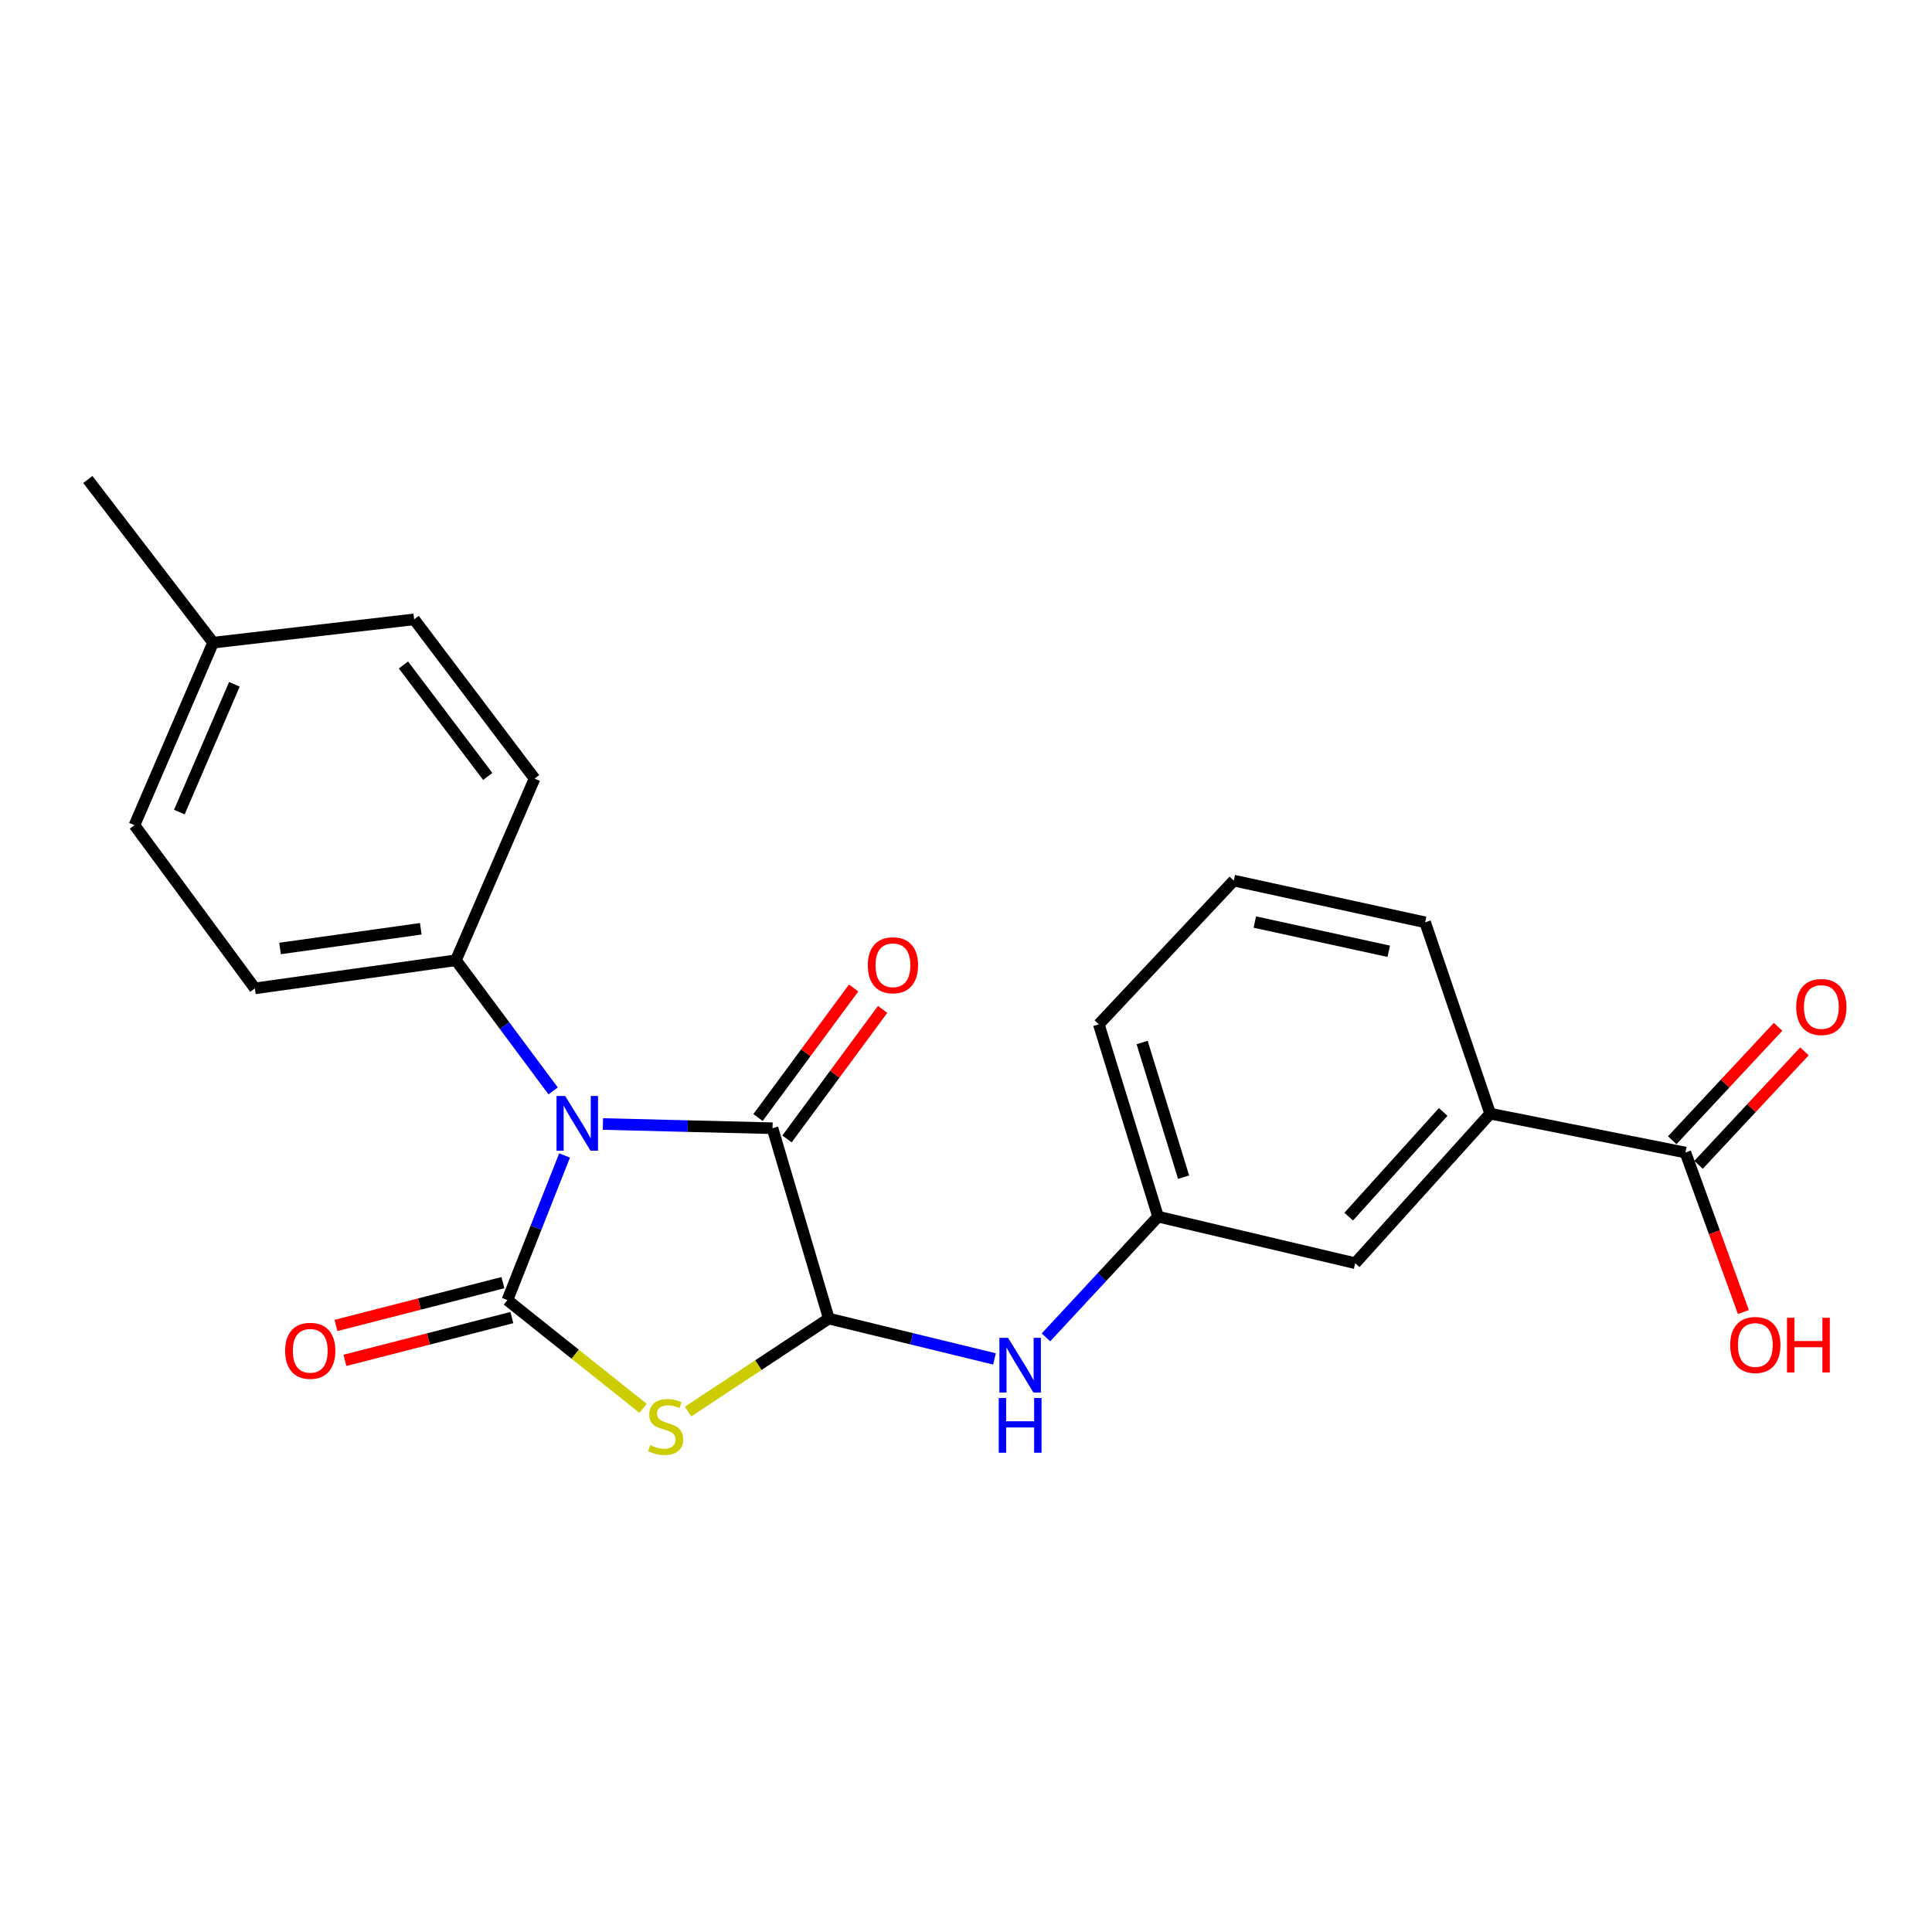 <?xml version='1.0' encoding='iso-8859-1'?>
<svg version='1.1' baseProfile='full'
              xmlns='http://www.w3.org/2000/svg'
                      xmlns:rdkit='http://www.rdkit.org/xml'
                      xmlns:xlink='http://www.w3.org/1999/xlink'
                  xml:space='preserve'
width='1000px' height='1000px' viewBox='0 0 1000 1000'>
<!-- END OF HEADER -->
<rect style='opacity:1.0;fill:#FFFFFF;stroke:none' width='1000' height='1000' x='0' y='0'> </rect>
<path class='bond-0' d='M 292.223,598.071 L 277.424,635.501' style='fill:none;fill-rule:evenodd;stroke:#0000FF;stroke-width:6px;stroke-linecap:butt;stroke-linejoin:miter;stroke-opacity:1' />
<path class='bond-0' d='M 277.424,635.501 L 262.624,672.931' style='fill:none;fill-rule:evenodd;stroke:#000000;stroke-width:6px;stroke-linecap:butt;stroke-linejoin:miter;stroke-opacity:1' />
<path class='bond-2' d='M 312.062,581.783 L 355.954,582.876' style='fill:none;fill-rule:evenodd;stroke:#0000FF;stroke-width:6px;stroke-linecap:butt;stroke-linejoin:miter;stroke-opacity:1' />
<path class='bond-2' d='M 355.954,582.876 L 399.847,583.97' style='fill:none;fill-rule:evenodd;stroke:#000000;stroke-width:6px;stroke-linecap:butt;stroke-linejoin:miter;stroke-opacity:1' />
<path class='bond-5' d='M 286.304,564.661 L 261.145,530.84' style='fill:none;fill-rule:evenodd;stroke:#0000FF;stroke-width:6px;stroke-linecap:butt;stroke-linejoin:miter;stroke-opacity:1' />
<path class='bond-5' d='M 261.145,530.84 L 235.986,497.019' style='fill:none;fill-rule:evenodd;stroke:#000000;stroke-width:6px;stroke-linecap:butt;stroke-linejoin:miter;stroke-opacity:1' />
<path class='bond-1' d='M 262.624,672.931 L 297.732,700.942' style='fill:none;fill-rule:evenodd;stroke:#000000;stroke-width:6px;stroke-linecap:butt;stroke-linejoin:miter;stroke-opacity:1' />
<path class='bond-1' d='M 297.732,700.942 L 332.839,728.954' style='fill:none;fill-rule:evenodd;stroke:#CCCC00;stroke-width:6px;stroke-linecap:butt;stroke-linejoin:miter;stroke-opacity:1' />
<path class='bond-7' d='M 260.308,663.898 L 217.102,674.975' style='fill:none;fill-rule:evenodd;stroke:#000000;stroke-width:6px;stroke-linecap:butt;stroke-linejoin:miter;stroke-opacity:1' />
<path class='bond-7' d='M 217.102,674.975 L 173.895,686.052' style='fill:none;fill-rule:evenodd;stroke:#FF0000;stroke-width:6px;stroke-linecap:butt;stroke-linejoin:miter;stroke-opacity:1' />
<path class='bond-7' d='M 264.94,681.964 L 221.733,693.041' style='fill:none;fill-rule:evenodd;stroke:#000000;stroke-width:6px;stroke-linecap:butt;stroke-linejoin:miter;stroke-opacity:1' />
<path class='bond-7' d='M 221.733,693.041 L 178.527,704.117' style='fill:none;fill-rule:evenodd;stroke:#FF0000;stroke-width:6px;stroke-linecap:butt;stroke-linejoin:miter;stroke-opacity:1' />
<path class='bond-23' d='M 356.15,730.618 L 392.571,706.556' style='fill:none;fill-rule:evenodd;stroke:#CCCC00;stroke-width:6px;stroke-linecap:butt;stroke-linejoin:miter;stroke-opacity:1' />
<path class='bond-23' d='M 392.571,706.556 L 428.993,682.494' style='fill:none;fill-rule:evenodd;stroke:#000000;stroke-width:6px;stroke-linecap:butt;stroke-linejoin:miter;stroke-opacity:1' />
<path class='bond-3' d='M 399.847,583.97 L 428.993,682.494' style='fill:none;fill-rule:evenodd;stroke:#000000;stroke-width:6px;stroke-linecap:butt;stroke-linejoin:miter;stroke-opacity:1' />
<path class='bond-9' d='M 407.349,589.508 L 432.099,555.984' style='fill:none;fill-rule:evenodd;stroke:#000000;stroke-width:6px;stroke-linecap:butt;stroke-linejoin:miter;stroke-opacity:1' />
<path class='bond-9' d='M 432.099,555.984 L 456.848,522.459' style='fill:none;fill-rule:evenodd;stroke:#FF0000;stroke-width:6px;stroke-linecap:butt;stroke-linejoin:miter;stroke-opacity:1' />
<path class='bond-9' d='M 392.345,578.432 L 417.094,544.907' style='fill:none;fill-rule:evenodd;stroke:#000000;stroke-width:6px;stroke-linecap:butt;stroke-linejoin:miter;stroke-opacity:1' />
<path class='bond-9' d='M 417.094,544.907 L 441.844,511.382' style='fill:none;fill-rule:evenodd;stroke:#FF0000;stroke-width:6px;stroke-linecap:butt;stroke-linejoin:miter;stroke-opacity:1' />
<path class='bond-4' d='M 428.993,682.494 L 471.865,692.936' style='fill:none;fill-rule:evenodd;stroke:#000000;stroke-width:6px;stroke-linecap:butt;stroke-linejoin:miter;stroke-opacity:1' />
<path class='bond-4' d='M 471.865,692.936 L 514.736,703.378' style='fill:none;fill-rule:evenodd;stroke:#0000FF;stroke-width:6px;stroke-linecap:butt;stroke-linejoin:miter;stroke-opacity:1' />
<path class='bond-10' d='M 541.388,692.222 L 570.4,660.973' style='fill:none;fill-rule:evenodd;stroke:#0000FF;stroke-width:6px;stroke-linecap:butt;stroke-linejoin:miter;stroke-opacity:1' />
<path class='bond-10' d='M 570.4,660.973 L 599.413,629.725' style='fill:none;fill-rule:evenodd;stroke:#000000;stroke-width:6px;stroke-linecap:butt;stroke-linejoin:miter;stroke-opacity:1' />
<path class='bond-13' d='M 235.986,497.019 L 131.929,511.587' style='fill:none;fill-rule:evenodd;stroke:#000000;stroke-width:6px;stroke-linecap:butt;stroke-linejoin:miter;stroke-opacity:1' />
<path class='bond-13' d='M 217.791,480.735 L 144.951,490.932' style='fill:none;fill-rule:evenodd;stroke:#000000;stroke-width:6px;stroke-linecap:butt;stroke-linejoin:miter;stroke-opacity:1' />
<path class='bond-14' d='M 235.986,497.019 L 276.684,403.002' style='fill:none;fill-rule:evenodd;stroke:#000000;stroke-width:6px;stroke-linecap:butt;stroke-linejoin:miter;stroke-opacity:1' />
<path class='bond-6' d='M 872.356,596.548 L 771.315,576.427' style='fill:none;fill-rule:evenodd;stroke:#000000;stroke-width:6px;stroke-linecap:butt;stroke-linejoin:miter;stroke-opacity:1' />
<path class='bond-12' d='M 879.174,602.911 L 906.571,573.553' style='fill:none;fill-rule:evenodd;stroke:#000000;stroke-width:6px;stroke-linecap:butt;stroke-linejoin:miter;stroke-opacity:1' />
<path class='bond-12' d='M 906.571,573.553 L 933.968,544.196' style='fill:none;fill-rule:evenodd;stroke:#FF0000;stroke-width:6px;stroke-linecap:butt;stroke-linejoin:miter;stroke-opacity:1' />
<path class='bond-12' d='M 865.539,590.186 L 892.936,560.829' style='fill:none;fill-rule:evenodd;stroke:#000000;stroke-width:6px;stroke-linecap:butt;stroke-linejoin:miter;stroke-opacity:1' />
<path class='bond-12' d='M 892.936,560.829 L 920.333,531.471' style='fill:none;fill-rule:evenodd;stroke:#FF0000;stroke-width:6px;stroke-linecap:butt;stroke-linejoin:miter;stroke-opacity:1' />
<path class='bond-15' d='M 872.356,596.548 L 887.367,637.829' style='fill:none;fill-rule:evenodd;stroke:#000000;stroke-width:6px;stroke-linecap:butt;stroke-linejoin:miter;stroke-opacity:1' />
<path class='bond-15' d='M 887.367,637.829 L 902.378,679.11' style='fill:none;fill-rule:evenodd;stroke:#FF0000;stroke-width:6px;stroke-linecap:butt;stroke-linejoin:miter;stroke-opacity:1' />
<path class='bond-8' d='M 771.315,576.427 L 701.449,653.835' style='fill:none;fill-rule:evenodd;stroke:#000000;stroke-width:6px;stroke-linecap:butt;stroke-linejoin:miter;stroke-opacity:1' />
<path class='bond-8' d='M 746.99,575.543 L 698.084,629.728' style='fill:none;fill-rule:evenodd;stroke:#000000;stroke-width:6px;stroke-linecap:butt;stroke-linejoin:miter;stroke-opacity:1' />
<path class='bond-25' d='M 771.315,576.427 L 737.641,477.395' style='fill:none;fill-rule:evenodd;stroke:#000000;stroke-width:6px;stroke-linecap:butt;stroke-linejoin:miter;stroke-opacity:1' />
<path class='bond-11' d='M 599.413,629.725 L 701.449,653.835' style='fill:none;fill-rule:evenodd;stroke:#000000;stroke-width:6px;stroke-linecap:butt;stroke-linejoin:miter;stroke-opacity:1' />
<path class='bond-21' d='M 599.413,629.725 L 568.744,530.175' style='fill:none;fill-rule:evenodd;stroke:#000000;stroke-width:6px;stroke-linecap:butt;stroke-linejoin:miter;stroke-opacity:1' />
<path class='bond-21' d='M 612.636,609.301 L 591.168,539.616' style='fill:none;fill-rule:evenodd;stroke:#000000;stroke-width:6px;stroke-linecap:butt;stroke-linejoin:miter;stroke-opacity:1' />
<path class='bond-16' d='M 131.929,511.587 L 69.596,427.123' style='fill:none;fill-rule:evenodd;stroke:#000000;stroke-width:6px;stroke-linecap:butt;stroke-linejoin:miter;stroke-opacity:1' />
<path class='bond-17' d='M 276.684,403.002 L 214.351,320.579' style='fill:none;fill-rule:evenodd;stroke:#000000;stroke-width:6px;stroke-linecap:butt;stroke-linejoin:miter;stroke-opacity:1' />
<path class='bond-17' d='M 252.459,401.888 L 208.826,344.192' style='fill:none;fill-rule:evenodd;stroke:#000000;stroke-width:6px;stroke-linecap:butt;stroke-linejoin:miter;stroke-opacity:1' />
<path class='bond-24' d='M 69.596,427.123 L 110.305,332.64' style='fill:none;fill-rule:evenodd;stroke:#000000;stroke-width:6px;stroke-linecap:butt;stroke-linejoin:miter;stroke-opacity:1' />
<path class='bond-24' d='M 92.83,420.33 L 121.326,354.192' style='fill:none;fill-rule:evenodd;stroke:#000000;stroke-width:6px;stroke-linecap:butt;stroke-linejoin:miter;stroke-opacity:1' />
<path class='bond-18' d='M 214.351,320.579 L 110.305,332.64' style='fill:none;fill-rule:evenodd;stroke:#000000;stroke-width:6px;stroke-linecap:butt;stroke-linejoin:miter;stroke-opacity:1' />
<path class='bond-22' d='M 110.305,332.64 L 45.455,248.186' style='fill:none;fill-rule:evenodd;stroke:#000000;stroke-width:6px;stroke-linecap:butt;stroke-linejoin:miter;stroke-opacity:1' />
<path class='bond-19' d='M 737.641,477.395 L 638.609,455.792' style='fill:none;fill-rule:evenodd;stroke:#000000;stroke-width:6px;stroke-linecap:butt;stroke-linejoin:miter;stroke-opacity:1' />
<path class='bond-19' d='M 718.811,492.376 L 649.489,477.254' style='fill:none;fill-rule:evenodd;stroke:#000000;stroke-width:6px;stroke-linecap:butt;stroke-linejoin:miter;stroke-opacity:1' />
<path class='bond-20' d='M 638.609,455.792 L 568.744,530.175' style='fill:none;fill-rule:evenodd;stroke:#000000;stroke-width:6px;stroke-linecap:butt;stroke-linejoin:miter;stroke-opacity:1' />
<path  class='atom-0' d='M 292.535 567.292
L 301.815 582.292
Q 302.735 583.772, 304.215 586.452
Q 305.695 589.132, 305.775 589.292
L 305.775 567.292
L 309.535 567.292
L 309.535 595.612
L 305.655 595.612
L 295.695 579.212
Q 294.535 577.292, 293.295 575.092
Q 292.095 572.892, 291.735 572.212
L 291.735 595.612
L 288.055 595.612
L 288.055 567.292
L 292.535 567.292
' fill='#0000FF'/>
<path  class='atom-2' d='M 336.539 748.009
Q 336.859 748.129, 338.179 748.689
Q 339.499 749.249, 340.939 749.609
Q 342.419 749.929, 343.859 749.929
Q 346.539 749.929, 348.099 748.649
Q 349.659 747.329, 349.659 745.049
Q 349.659 743.489, 348.859 742.529
Q 348.099 741.569, 346.899 741.049
Q 345.699 740.529, 343.699 739.929
Q 341.179 739.169, 339.659 738.449
Q 338.179 737.729, 337.099 736.209
Q 336.059 734.689, 336.059 732.129
Q 336.059 728.569, 338.459 726.369
Q 340.899 724.169, 345.699 724.169
Q 348.979 724.169, 352.699 725.729
L 351.779 728.809
Q 348.379 727.409, 345.819 727.409
Q 343.059 727.409, 341.539 728.569
Q 340.019 729.689, 340.059 731.649
Q 340.059 733.169, 340.819 734.089
Q 341.619 735.009, 342.739 735.529
Q 343.899 736.049, 345.819 736.649
Q 348.379 737.449, 349.899 738.249
Q 351.419 739.049, 352.499 740.689
Q 353.619 742.289, 353.619 745.049
Q 353.619 748.969, 350.979 751.089
Q 348.379 753.169, 344.019 753.169
Q 341.499 753.169, 339.579 752.609
Q 337.699 752.089, 335.459 751.169
L 336.539 748.009
' fill='#CCCC00'/>
<path  class='atom-5' d='M 521.765 692.455
L 531.045 707.455
Q 531.965 708.935, 533.445 711.615
Q 534.925 714.295, 535.005 714.455
L 535.005 692.455
L 538.765 692.455
L 538.765 720.775
L 534.885 720.775
L 524.925 704.375
Q 523.765 702.455, 522.525 700.255
Q 521.325 698.055, 520.965 697.375
L 520.965 720.775
L 517.285 720.775
L 517.285 692.455
L 521.765 692.455
' fill='#0000FF'/>
<path  class='atom-5' d='M 516.945 723.607
L 520.785 723.607
L 520.785 735.647
L 535.265 735.647
L 535.265 723.607
L 539.105 723.607
L 539.105 751.927
L 535.265 751.927
L 535.265 738.847
L 520.785 738.847
L 520.785 751.927
L 516.945 751.927
L 516.945 723.607
' fill='#0000FF'/>
<path  class='atom-8' d='M 147.577 699.173
Q 147.577 692.373, 150.937 688.573
Q 154.297 684.773, 160.577 684.773
Q 166.857 684.773, 170.217 688.573
Q 173.577 692.373, 173.577 699.173
Q 173.577 706.053, 170.177 709.973
Q 166.777 713.853, 160.577 713.853
Q 154.337 713.853, 150.937 709.973
Q 147.577 706.093, 147.577 699.173
M 160.577 710.653
Q 164.897 710.653, 167.217 707.773
Q 169.577 704.853, 169.577 699.173
Q 169.577 693.613, 167.217 690.813
Q 164.897 687.973, 160.577 687.973
Q 156.257 687.973, 153.897 690.773
Q 151.577 693.573, 151.577 699.173
Q 151.577 704.893, 153.897 707.773
Q 156.257 710.653, 160.577 710.653
' fill='#FF0000'/>
<path  class='atom-10' d='M 449.18 499.617
Q 449.18 492.817, 452.54 489.017
Q 455.9 485.217, 462.18 485.217
Q 468.46 485.217, 471.82 489.017
Q 475.18 492.817, 475.18 499.617
Q 475.18 506.497, 471.78 510.417
Q 468.38 514.297, 462.18 514.297
Q 455.94 514.297, 452.54 510.417
Q 449.18 506.537, 449.18 499.617
M 462.18 511.097
Q 466.5 511.097, 468.82 508.217
Q 471.18 505.297, 471.18 499.617
Q 471.18 494.057, 468.82 491.257
Q 466.5 488.417, 462.18 488.417
Q 457.86 488.417, 455.5 491.217
Q 453.18 494.017, 453.18 499.617
Q 453.18 505.337, 455.5 508.217
Q 457.86 511.097, 462.18 511.097
' fill='#FF0000'/>
<path  class='atom-13' d='M 929.729 521.22
Q 929.729 514.42, 933.089 510.62
Q 936.449 506.82, 942.729 506.82
Q 949.009 506.82, 952.369 510.62
Q 955.729 514.42, 955.729 521.22
Q 955.729 528.1, 952.329 532.02
Q 948.929 535.9, 942.729 535.9
Q 936.489 535.9, 933.089 532.02
Q 929.729 528.14, 929.729 521.22
M 942.729 532.7
Q 947.049 532.7, 949.369 529.82
Q 951.729 526.9, 951.729 521.22
Q 951.729 515.66, 949.369 512.86
Q 947.049 510.02, 942.729 510.02
Q 938.409 510.02, 936.049 512.82
Q 933.729 515.62, 933.729 521.22
Q 933.729 526.94, 936.049 529.82
Q 938.409 532.7, 942.729 532.7
' fill='#FF0000'/>
<path  class='atom-16' d='M 895.548 696.158
Q 895.548 689.358, 898.908 685.558
Q 902.268 681.758, 908.548 681.758
Q 914.828 681.758, 918.188 685.558
Q 921.548 689.358, 921.548 696.158
Q 921.548 703.038, 918.148 706.958
Q 914.748 710.838, 908.548 710.838
Q 902.308 710.838, 898.908 706.958
Q 895.548 703.078, 895.548 696.158
M 908.548 707.638
Q 912.868 707.638, 915.188 704.758
Q 917.548 701.838, 917.548 696.158
Q 917.548 690.598, 915.188 687.798
Q 912.868 684.958, 908.548 684.958
Q 904.228 684.958, 901.868 687.758
Q 899.548 690.558, 899.548 696.158
Q 899.548 701.878, 901.868 704.758
Q 904.228 707.638, 908.548 707.638
' fill='#FF0000'/>
<path  class='atom-16' d='M 924.948 682.078
L 928.788 682.078
L 928.788 694.118
L 943.268 694.118
L 943.268 682.078
L 947.108 682.078
L 947.108 710.398
L 943.268 710.398
L 943.268 697.318
L 928.788 697.318
L 928.788 710.398
L 924.948 710.398
L 924.948 682.078
' fill='#FF0000'/>
</svg>
